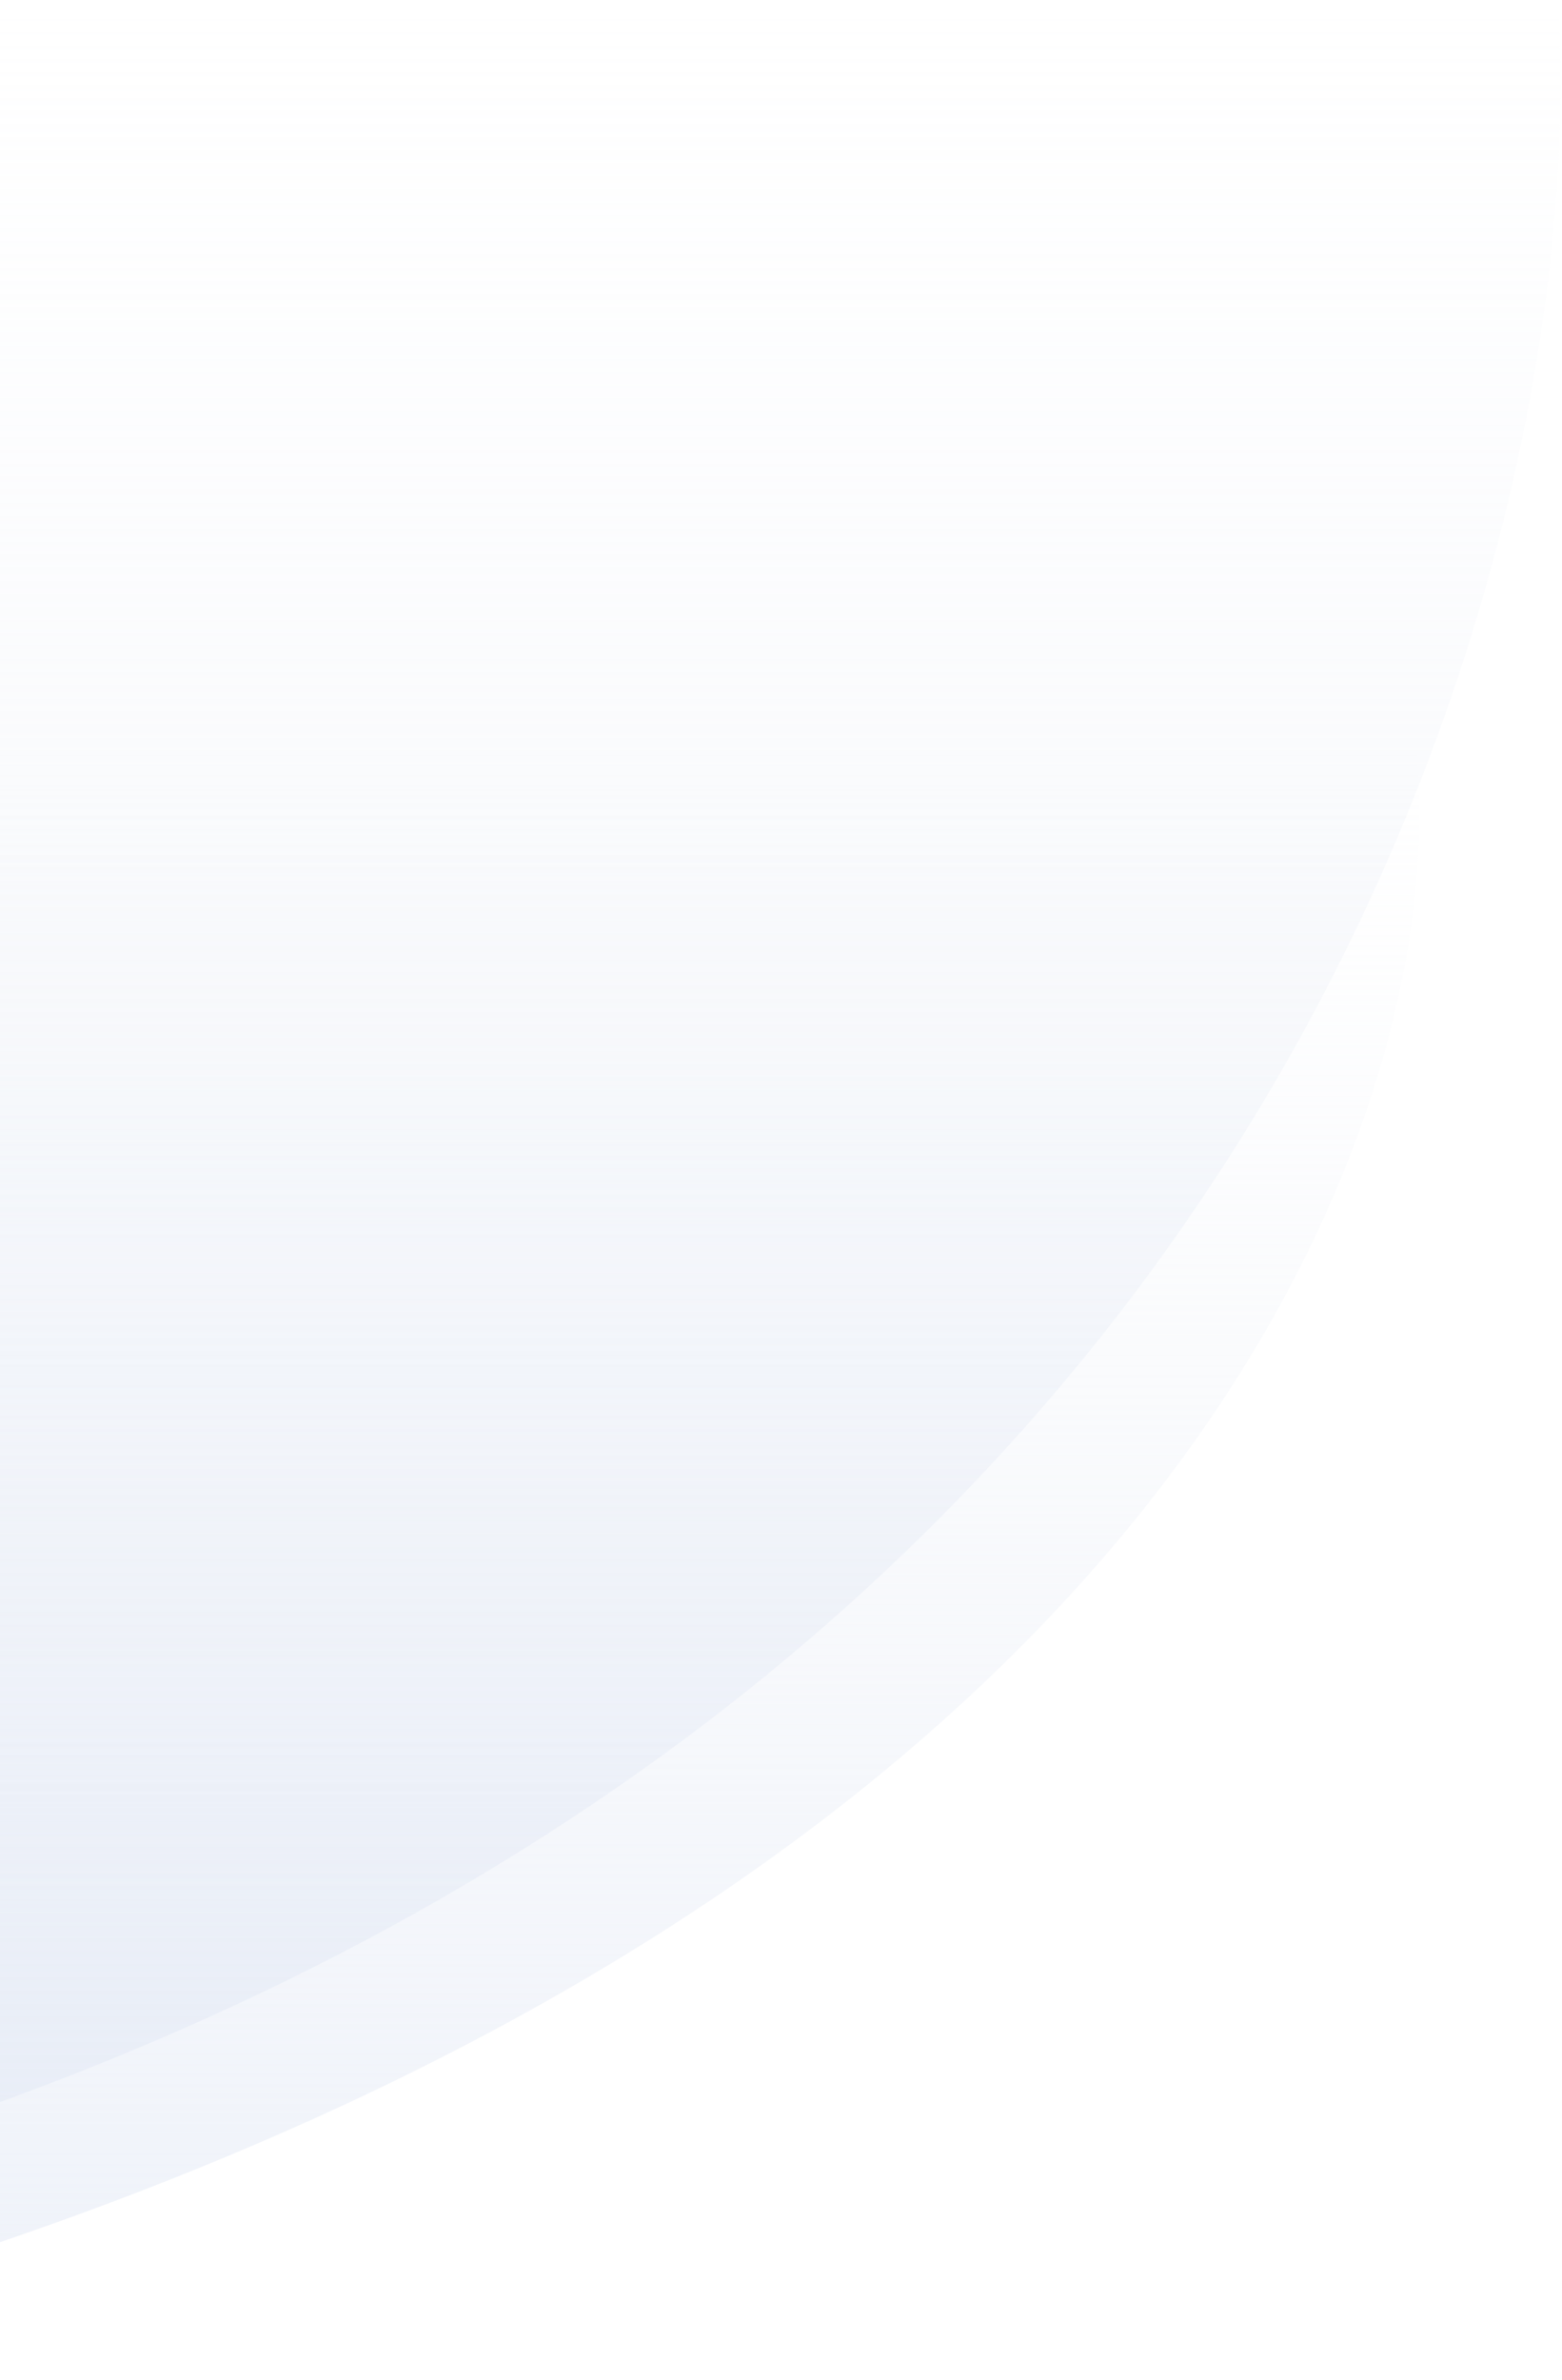 <svg xmlns="http://www.w3.org/2000/svg" width="631" height="961" viewBox="0 0 631 961" fill="none"><path d="M-202.603 303L-202.603 961C455.474 817.856 588.109 462.69 572.168 303L-202.603 303Z" fill="url(#paint0_linear_2072_16)" fill-opacity="0.64"></path><path d="M-32.603 1.44903e-05L-32.602 860C529.646 672.912 642.967 208.713 629.347 2.29663e-08L-32.603 1.44903e-05Z" fill="url(#paint1_linear_2072_16)" fill-opacity="0.64"></path><defs><linearGradient id="paint0_linear_2072_16" x1="185.397" y1="961" x2="185.397" y2="303" gradientUnits="userSpaceOnUse"><stop stop-color="#E4EAF6"></stop><stop offset="1" stop-color="#EDF0F6" stop-opacity="0"></stop></linearGradient><linearGradient id="paint1_linear_2072_16" x1="298.897" y1="860" x2="298.897" y2="7.24516e-06" gradientUnits="userSpaceOnUse"><stop stop-color="#E4EAF6"></stop><stop offset="1" stop-color="#EDF0F6" stop-opacity="0"></stop></linearGradient></defs></svg>
